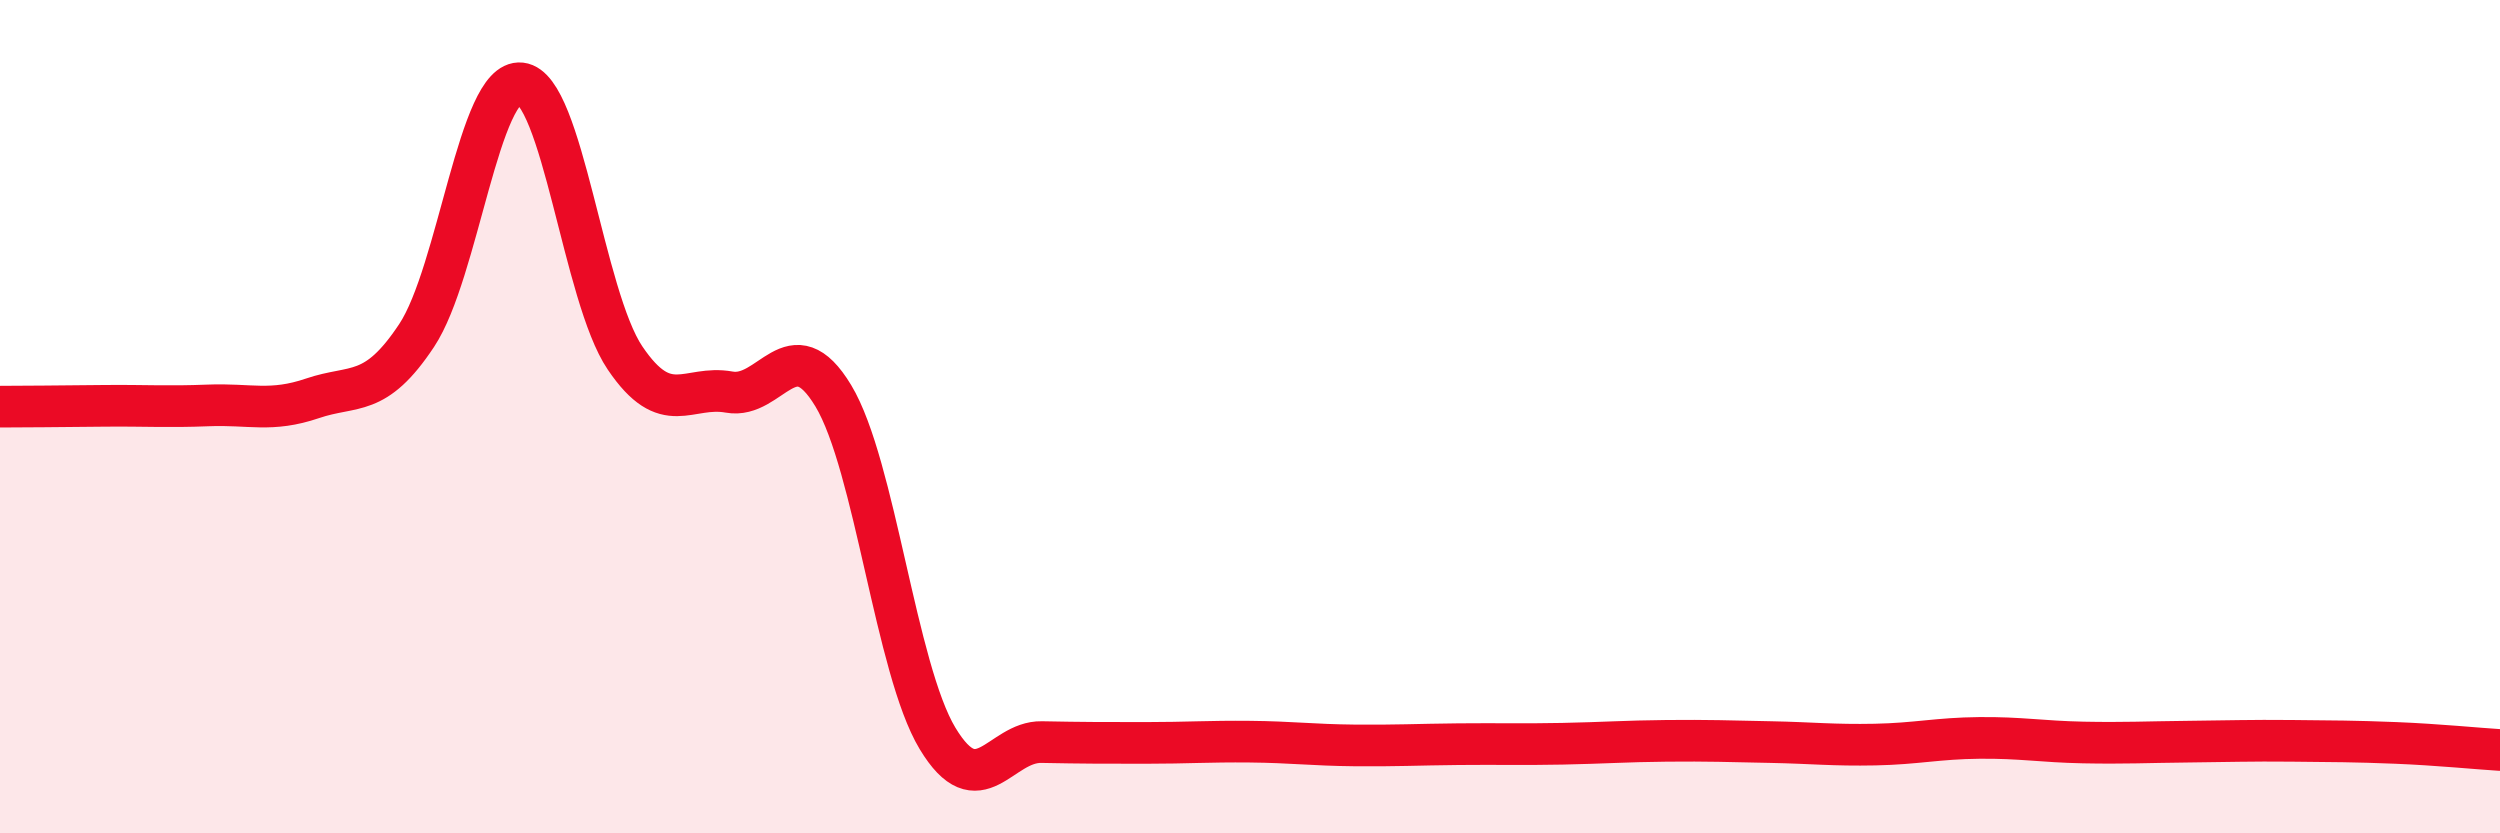 
    <svg width="60" height="20" viewBox="0 0 60 20" xmlns="http://www.w3.org/2000/svg">
      <path
        d="M 0,9.76 C 0.5,9.76 1.5,9.75 2.5,9.74 C 3.5,9.73 4,9.77 5,9.73 C 6,9.69 6.5,9.9 7.5,9.56 C 8.5,9.22 9,9.56 10,8.05 C 11,6.54 11.5,1.89 12.5,2 C 13.5,2.11 14,7.11 15,8.59 C 16,10.07 16.5,9.23 17.5,9.41 C 18.5,9.59 19,7.84 20,9.5 C 21,11.16 21.5,16.06 22.5,17.72 C 23.5,19.38 24,17.79 25,17.81 C 26,17.83 26.5,17.83 27.5,17.83 C 28.5,17.83 29,17.79 30,17.8 C 31,17.81 31.5,17.88 32.5,17.89 C 33.5,17.9 34,17.87 35,17.86 C 36,17.85 36.5,17.87 37.5,17.85 C 38.5,17.83 39,17.79 40,17.78 C 41,17.77 41.5,17.79 42.5,17.81 C 43.5,17.83 44,17.89 45,17.87 C 46,17.85 46.5,17.72 47.5,17.71 C 48.5,17.7 49,17.8 50,17.82 C 51,17.84 51.5,17.81 52.5,17.8 C 53.5,17.79 54,17.77 55,17.78 C 56,17.79 56.5,17.79 57.5,17.83 C 58.5,17.87 59.5,17.97 60,18L60 20L0 20Z"
        fill="#EB0A25"
        opacity="0.1"
        stroke-linecap="round"
        stroke-linejoin="round"
      />
      <path
        d="M 0,9.76 C 0.5,9.76 1.5,9.75 2.5,9.74 C 3.5,9.73 4,9.77 5,9.73 C 6,9.69 6.5,9.9 7.5,9.56 C 8.5,9.22 9,9.56 10,8.05 C 11,6.54 11.5,1.89 12.5,2 C 13.5,2.11 14,7.11 15,8.59 C 16,10.07 16.5,9.23 17.5,9.41 C 18.5,9.59 19,7.84 20,9.5 C 21,11.16 21.5,16.06 22.5,17.72 C 23.5,19.38 24,17.79 25,17.81 C 26,17.83 26.5,17.83 27.5,17.83 C 28.5,17.83 29,17.79 30,17.8 C 31,17.81 31.5,17.88 32.5,17.89 C 33.5,17.9 34,17.87 35,17.86 C 36,17.85 36.5,17.87 37.5,17.85 C 38.5,17.83 39,17.79 40,17.78 C 41,17.77 41.5,17.79 42.5,17.81 C 43.5,17.83 44,17.89 45,17.87 C 46,17.85 46.5,17.72 47.5,17.71 C 48.5,17.7 49,17.8 50,17.82 C 51,17.84 51.5,17.81 52.5,17.8 C 53.5,17.79 54,17.77 55,17.78 C 56,17.79 56.5,17.79 57.5,17.83 C 58.5,17.87 59.5,17.97 60,18"
        stroke="#EB0A25"
        stroke-width="1"
        fill="none"
        stroke-linecap="round"
        stroke-linejoin="round"
      />
    </svg>
  